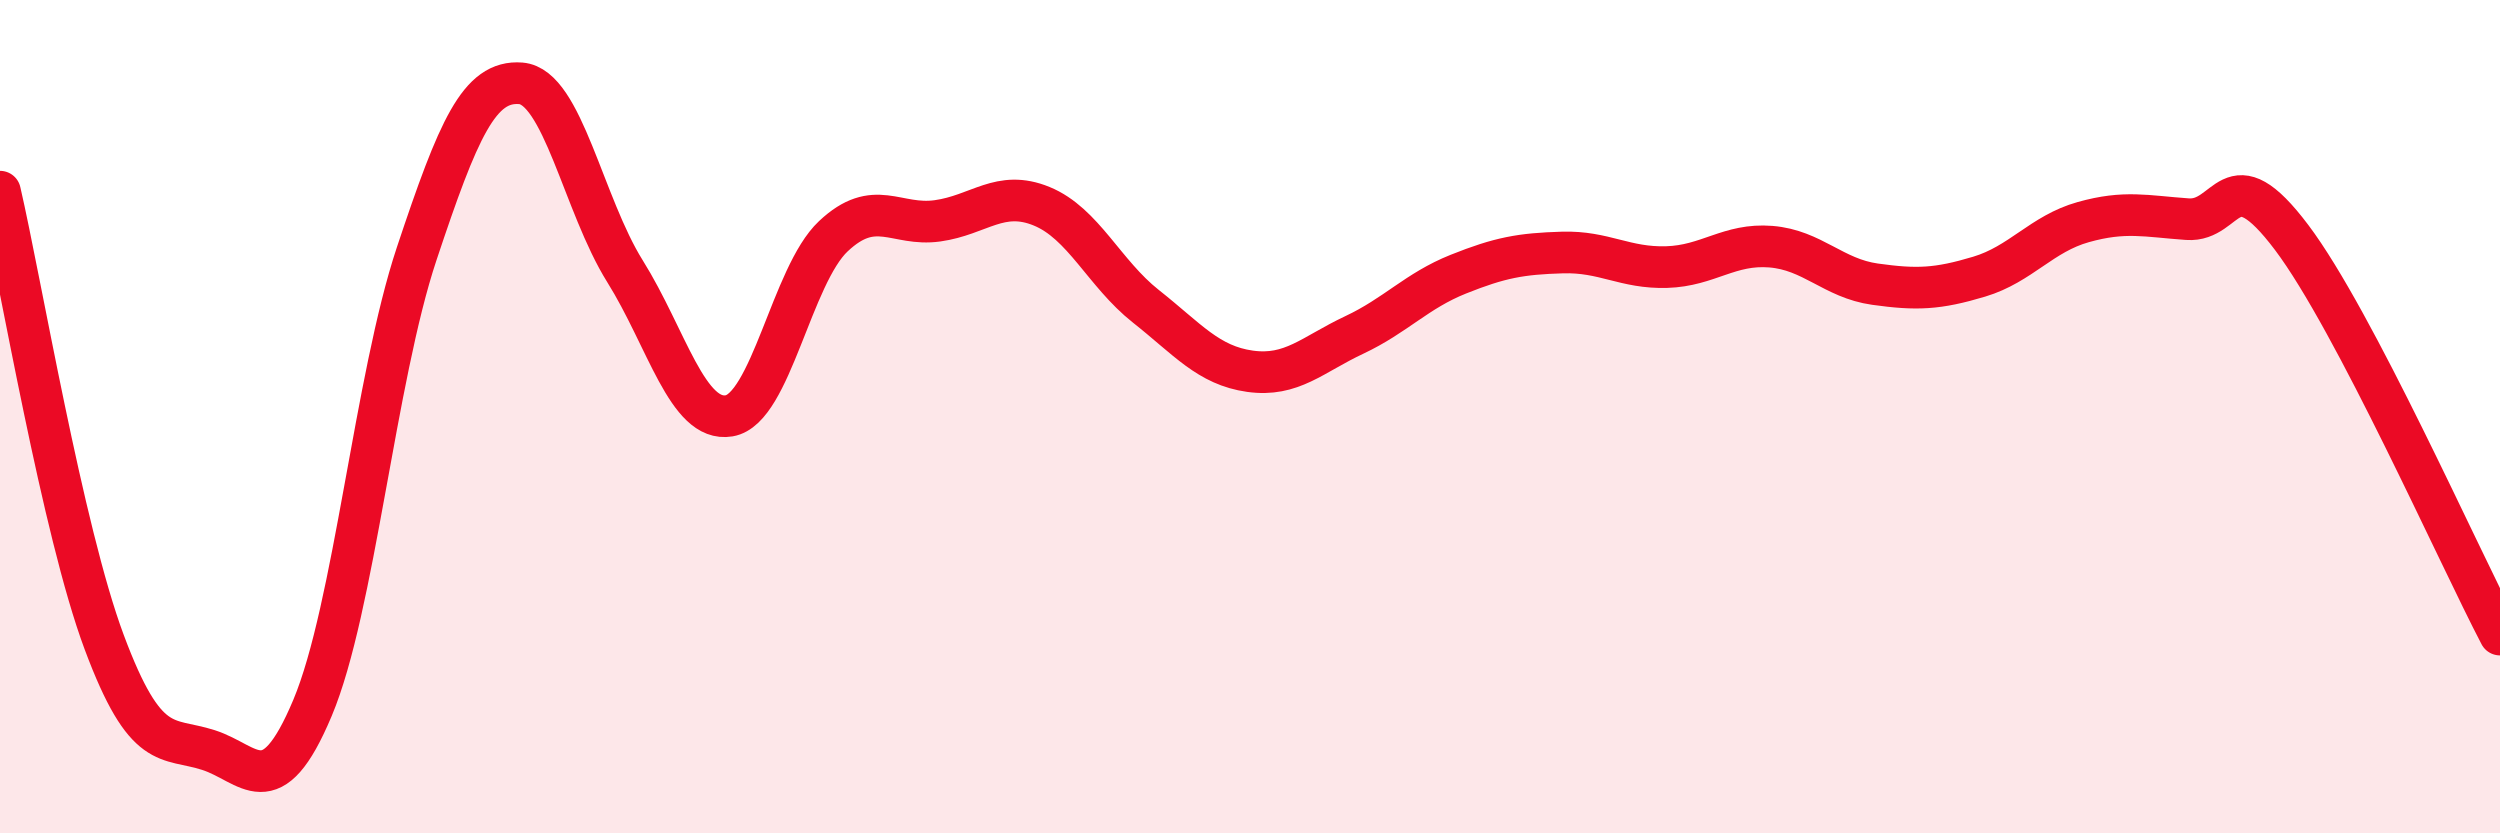 
    <svg width="60" height="20" viewBox="0 0 60 20" xmlns="http://www.w3.org/2000/svg">
      <path
        d="M 0,4.6 C 0.5,6.76 1.5,12.73 2.5,15.41 C 3.5,18.09 4,17.68 5,18 C 6,18.32 6.5,19.37 7.5,16.99 C 8.5,14.61 9,9.09 10,6.09 C 11,3.09 11.5,1.92 12.5,2 C 13.5,2.08 14,4.91 15,6.51 C 16,8.11 16.5,10.15 17.5,9.98 C 18.5,9.81 19,6.61 20,5.67 C 21,4.73 21.5,5.44 22.5,5.3 C 23.5,5.16 24,4.54 25,4.95 C 26,5.36 26.5,6.56 27.5,7.35 C 28.5,8.14 29,8.77 30,8.91 C 31,9.05 31.5,8.51 32.5,8.04 C 33.5,7.57 34,6.98 35,6.58 C 36,6.18 36.5,6.09 37.5,6.06 C 38.5,6.03 39,6.44 40,6.41 C 41,6.38 41.5,5.84 42.5,5.92 C 43.5,6 44,6.68 45,6.82 C 46,6.96 46.5,6.94 47.5,6.64 C 48.5,6.34 49,5.61 50,5.33 C 51,5.05 51.5,5.19 52.5,5.26 C 53.5,5.33 53.5,3.71 55,5.7 C 56.5,7.69 59,13.32 60,15.23L60 20L0 20Z"
        fill="#EB0A25"
        opacity="0.1"
        stroke-linecap="round"
        stroke-linejoin="round"
      />
      <path
        d="M 0,4.6 C 0.5,6.76 1.5,12.73 2.5,15.41 C 3.5,18.09 4,17.68 5,18 C 6,18.32 6.5,19.37 7.5,16.99 C 8.5,14.61 9,9.09 10,6.09 C 11,3.09 11.5,1.92 12.5,2 C 13.5,2.08 14,4.91 15,6.51 C 16,8.11 16.5,10.15 17.5,9.98 C 18.5,9.81 19,6.61 20,5.67 C 21,4.73 21.5,5.44 22.5,5.3 C 23.5,5.16 24,4.54 25,4.95 C 26,5.36 26.5,6.56 27.5,7.35 C 28.5,8.14 29,8.77 30,8.91 C 31,9.05 31.5,8.51 32.5,8.04 C 33.5,7.57 34,6.98 35,6.58 C 36,6.18 36.5,6.09 37.5,6.06 C 38.5,6.03 39,6.44 40,6.41 C 41,6.38 41.5,5.84 42.5,5.92 C 43.5,6 44,6.68 45,6.82 C 46,6.96 46.5,6.94 47.5,6.64 C 48.5,6.34 49,5.61 50,5.33 C 51,5.05 51.5,5.19 52.5,5.26 C 53.5,5.33 53.5,3.71 55,5.7 C 56.5,7.69 59,13.32 60,15.23"
        stroke="#EB0A25"
        stroke-width="1"
        fill="none"
        stroke-linecap="round"
        stroke-linejoin="round"
      />
    </svg>
  